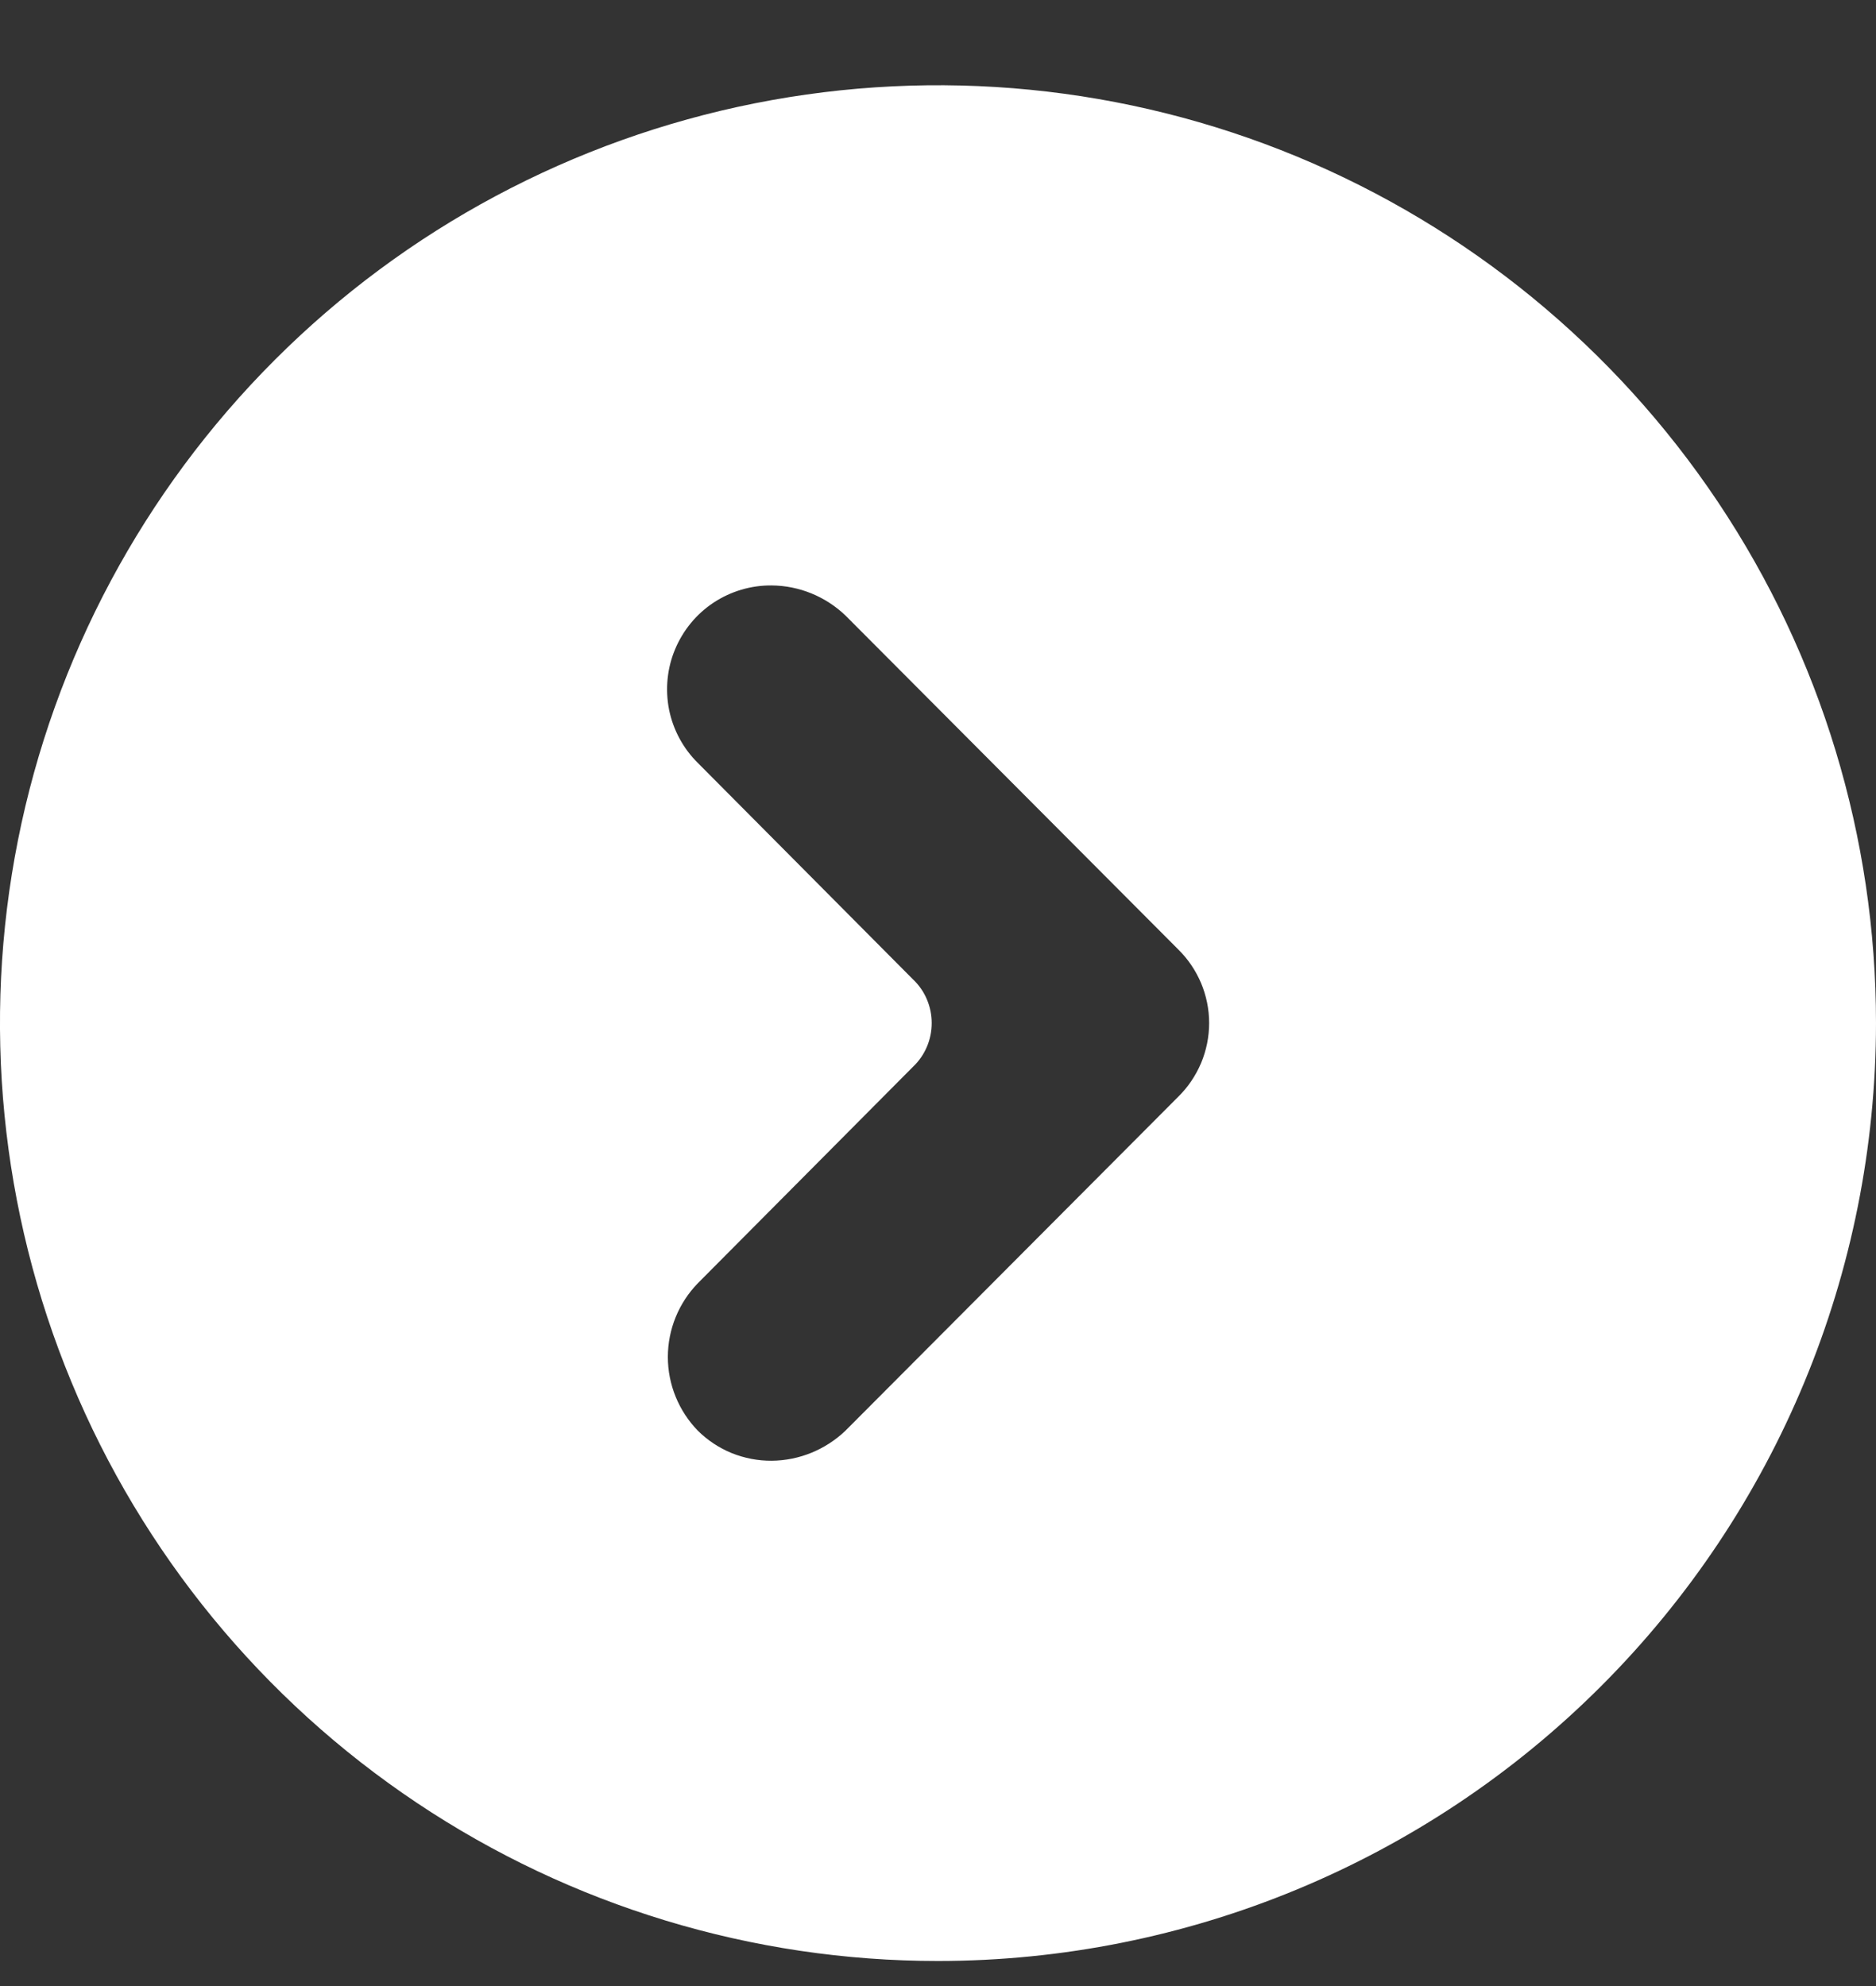 <svg width="17" height="18" viewBox="0 0 17 18" fill="none" xmlns="http://www.w3.org/2000/svg">
<rect x="0" y="0" width="17" height="18" fill="#333333" stroke="none"/>
<path d="M17 9.272C17 7.591 16.502 5.948 15.568 4.55C14.633 3.152 13.306 2.063 11.753 1.419C10.2 0.776 8.491 0.608 6.842 0.936C5.193 1.264 3.678 2.073 2.49 3.262C1.301 4.451 0.491 5.965 0.163 7.614C-0.165 9.263 0.004 10.972 0.647 12.525C1.29 14.078 2.38 15.406 3.778 16.34C5.175 17.274 6.819 17.773 8.5 17.773C10.754 17.772 12.916 16.876 14.509 15.282C16.103 13.688 16.999 11.527 17 9.272ZM6.324 12.967C6.15 12.788 6.052 12.548 6.052 12.299C6.052 12.049 6.15 11.809 6.324 11.63L8.273 9.669C8.327 9.618 8.37 9.556 8.399 9.488C8.428 9.42 8.443 9.347 8.443 9.272C8.443 9.198 8.428 9.125 8.399 9.057C8.37 8.988 8.327 8.927 8.273 8.876L6.324 6.915C6.191 6.784 6.1 6.615 6.063 6.432C6.027 6.249 6.045 6.058 6.117 5.886C6.189 5.713 6.31 5.565 6.466 5.462C6.622 5.359 6.806 5.304 6.993 5.306C7.242 5.308 7.481 5.406 7.661 5.578L10.676 8.604C10.765 8.691 10.835 8.795 10.884 8.91C10.932 9.025 10.957 9.148 10.957 9.272C10.957 9.397 10.932 9.52 10.884 9.635C10.835 9.75 10.765 9.854 10.676 9.941L7.661 12.967C7.481 13.139 7.242 13.237 6.993 13.239C6.869 13.24 6.746 13.216 6.631 13.17C6.516 13.123 6.412 13.054 6.324 12.967Z" fill="white"/>
</svg>
